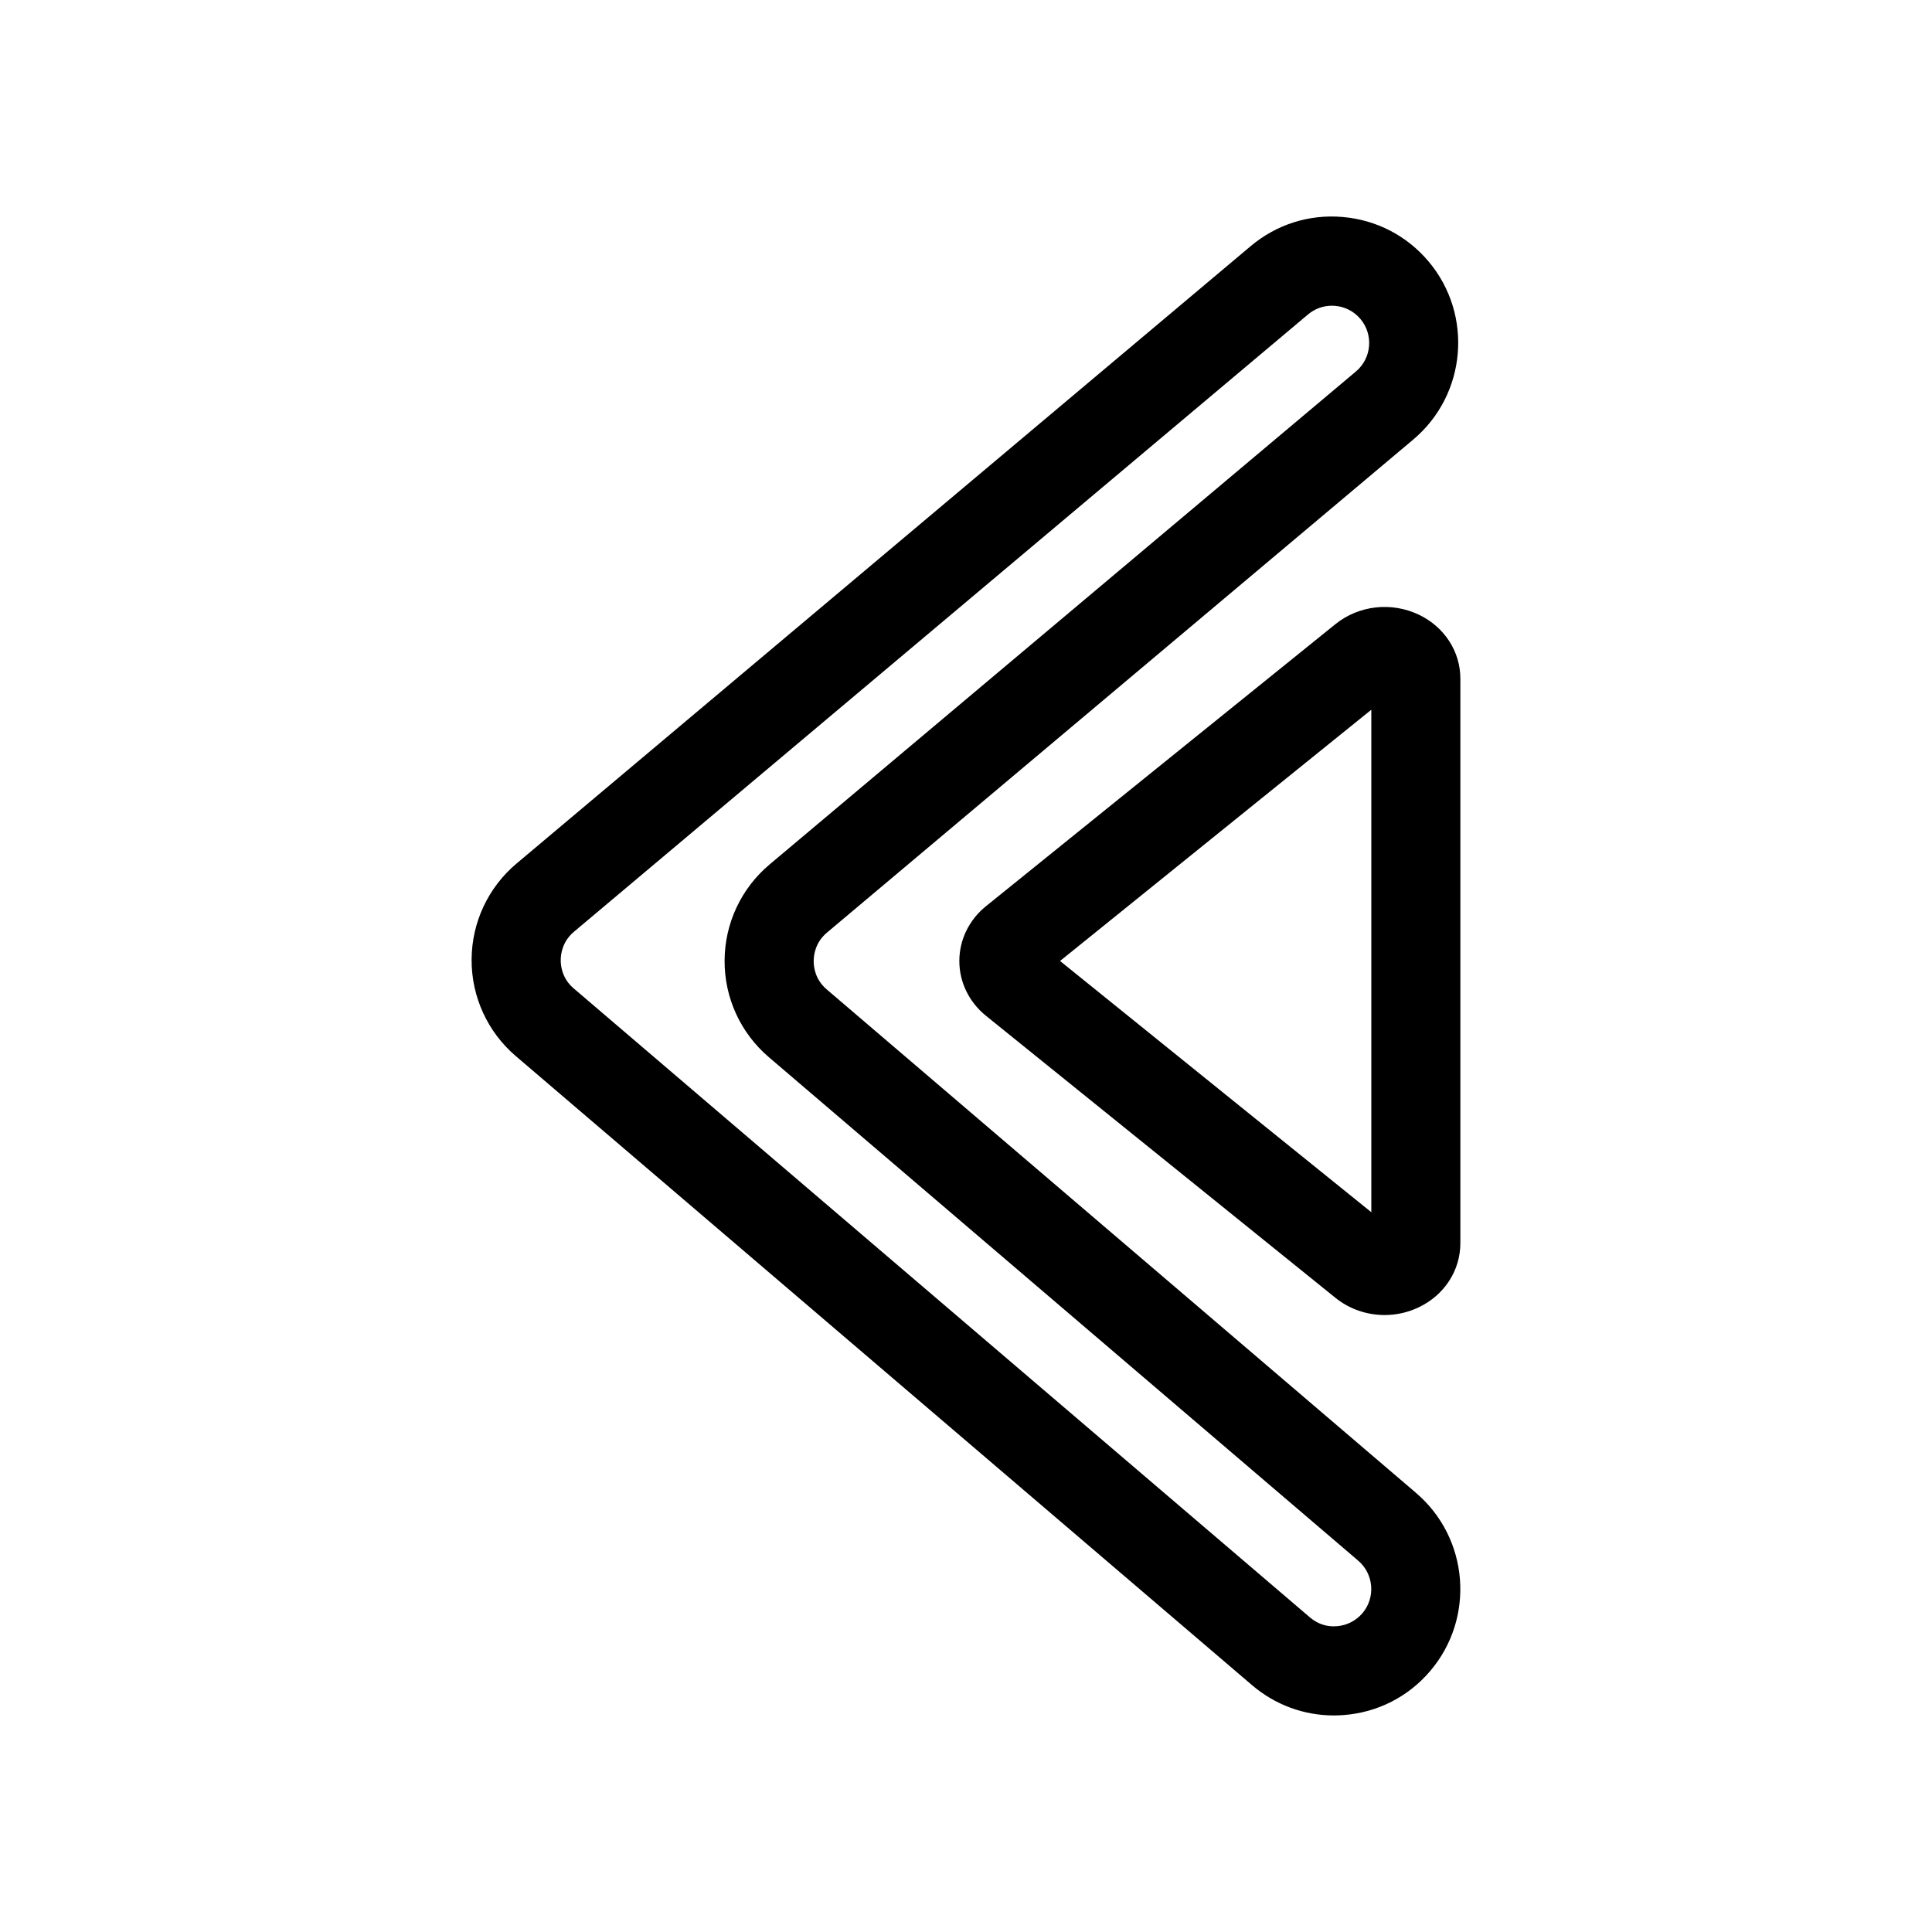 <?xml version="1.0" encoding="UTF-8"?>
<!-- Uploaded to: SVG Repo, www.svgrepo.com, Generator: SVG Repo Mixer Tools -->
<svg fill="#000000" width="800px" height="800px" version="1.1" viewBox="144 144 512 512" xmlns="http://www.w3.org/2000/svg">
 <g>
  <path d="m520.03 306.91c-7.273-3.473-15.926-2.496-22.113 2.481l-92.637 74.77c-4.473 3.621-7.047 8.91-7.047 14.516 0 5.598 2.566 10.887 7.055 14.516l92.629 74.754c3.715 3 8.344 4.551 13.012 4.551 3.086 0 6.195-0.676 9.078-2.062 6.785-3.242 11.004-9.754 11.004-17.004v-149.52c0.016-7.242-4.203-13.75-10.98-17.004zm-12.617 158.34-82.492-66.582 82.492-66.582z"/>
  <path d="m475.8 590.58c6.109 5.219 13.73 8.031 21.688 8.031 0.891 0 1.785-0.039 2.684-0.109 8.918-0.699 17.027-4.832 22.828-11.645 11.973-14.027 10.32-35.203-3.707-47.191v-0.008l-156.2-133.45c-3.031-2.582-3.465-5.832-3.457-7.543 0.008-1.707 0.473-4.953 3.512-7.512l155.38-130.67c14.121-11.887 15.949-33.047 4.078-47.168-5.754-6.848-13.84-11.035-22.742-11.809-8.91-0.789-17.586 1.969-24.434 7.731l-194.51 163.58c-7.551 6.344-11.902 15.633-11.941 25.488-0.039 9.855 4.234 19.184 11.73 25.586zm-179.68-199.67 194.52-163.58c1.793-1.512 4.016-2.312 6.328-2.312 0.293 0 0.574 0.016 0.867 0.039 2.621 0.227 5.008 1.465 6.699 3.481 3.504 4.164 2.969 10.398-1.195 13.902l-155.39 130.65c-7.543 6.344-11.887 15.633-11.926 25.488s4.234 19.184 11.73 25.586l156.2 133.44c4.125 3.535 4.621 9.785 1.094 13.926-1.715 2-4.102 3.211-6.723 3.426-2.691 0.25-5.18-0.621-7.18-2.332l-195.09-166.67c-3.031-2.582-3.465-5.824-3.457-7.535 0.012-1.707 0.477-4.949 3.523-7.508z"/>
 </g>
</svg>